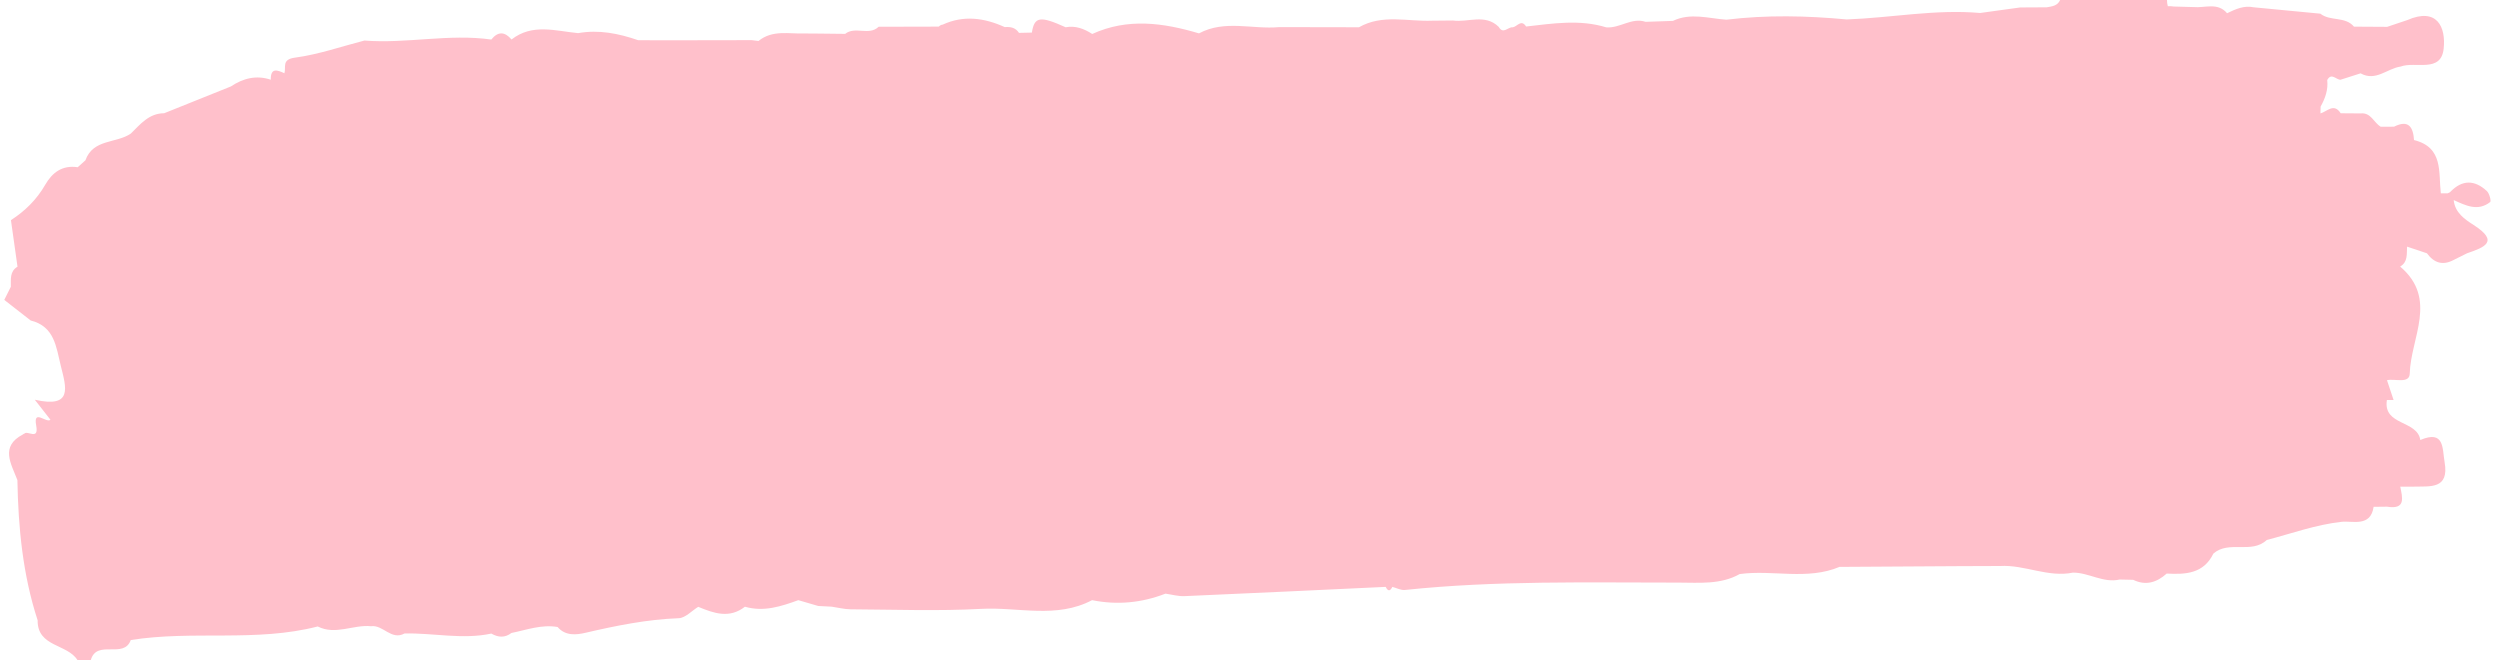 <?xml version="1.0" encoding="UTF-8" standalone="no"?><svg xmlns="http://www.w3.org/2000/svg" xmlns:xlink="http://www.w3.org/1999/xlink" fill="#000000" height="132.8" preserveAspectRatio="xMidYMid meet" version="1" viewBox="9.1 193.6 502.8 132.8" width="502.8" zoomAndPan="magnify"><g id="change1_1"><path d="M509.93,234.23c0.23-0.18-0.16-1.72-0.66-2.19c-2.44-2.28-4.96-2.35-7.37,0.16 c-0.14,0.15-0.38,0.2-0.58,0.29h0c-0.44,0-0.88-0.01-1.32-0.01c-0.5-4.22,0.56-9.23-5.39-10.71c-0.18-2.63-1.1-4.16-4.02-2.69 c-0.89,0-1.79,0.01-2.68,0.01c-1.4-0.82-1.95-2.91-4.05-2.68c-1.33-0.01-2.67-0.02-4-0.03c0,0,0,0,0,0 c-1.37-2.14-2.72-0.35-4.07,0.03c0.01-0.46,0.02-0.91,0.03-1.37c0,0,0,0,0,0c0,0,0,0,0,0c0.93-1.66,1.55-3.41,1.33-5.35 c0.86-1.54,1.78-0.05,2.67-0.05c0,0,0,0,0,0c1.35-0.43,2.7-0.86,4.04-1.29l0,0c3.05,1.7,5.35-0.98,8.04-1.36c0,0,0,0,0,0 c2.99-1.12,8.13,1.36,8.67-3.6c0.47-4.32-1.31-8.38-7.32-5.75c-1.35,0.46-2.7,0.91-4.05,1.36c-2.22-0.01-4.45-0.03-6.67-0.04 c-1.77-2.12-4.78-1.03-6.76-2.61c0,0,0,0,0,0c0,0,0,0,0,0c-4.46-0.43-8.92-0.85-13.38-1.28c-1.98-0.42-3.68,0.37-5.38,1.19l0,0 c-1.91-2.25-4.46-1.02-6.74-1.24c-1.34-0.04-2.68-0.07-4.02-0.11l0,0c0,0,0,0,0,0c-0.38-0.07-0.77-0.09-1.16-0.06 c-0.11-0.42-0.17-0.84-0.17-1.27c-0.45,0-0.9,0-1.34,0s-0.9,0-1.34,0s-0.9,0-1.34,0c-0.9,0-1.79,0-2.69,0c-1.34,0-2.68,0-4.03,0 c-3.58,0-7.16,0-10.74,0c-0.51,1.21-1.64,1.3-2.71,1.49c0,0,0,0,0,0c-1.78,0.01-3.57,0.02-5.35,0.03c0,0,0,0,0,0l0,0 c-2.68,0.37-5.36,0.74-8.03,1.11c0,0,0,0,0,0c-9-0.79-17.88,0.97-26.83,1.3c0,0,0,0,0,0c-8.07-0.76-16.15-0.93-24.22,0.05 c-3.59-0.25-7.19-1.46-10.74,0.24l0,0c-1.83,0.06-3.66,0.13-5.49,0.19c-2.82-0.94-5.19,1.34-7.92,1.11c0,0,0,0,0,0 c-5.36-1.65-10.74-0.77-16.12-0.17l0,0c-0.99-1.55-1.8,0.04-2.69,0.16c0,0,0,0,0,0c-0.94-0.11-1.92,1.49-2.81-0.08h0c0,0,0,0,0,0 c-2.76-2.71-6.16-0.85-9.23-1.29c-1.38,0.01-2.76,0.03-4.15,0.04c0,0,0,0,0,0c0,0,0,0,0,0c-4.93,0.21-10.02-1.37-14.73,1.32 c0,0,0,0,0,0c-5.35-0.01-10.7-0.02-16.05-0.03c-5.37,0.5-10.94-1.53-16.13,1.26c0,0,0,0,0,0c-7.17-2.13-14.33-3.14-21.47,0.12 c-1.63-1.05-3.36-1.72-5.35-1.35c0,0,0,0,0,0c0,0,0,0,0,0c-5.15-2.33-6.28-2.15-6.79,1.07c0,0,0,0,0,0 c-0.86,0.02-1.72,0.04-2.59,0.06c-0.68-1.06-1.71-1.26-2.86-1.16c0,0,0,0,0,0h0c-4.15-1.88-8.3-2.43-12.48-0.5 c-0.26,0.01-0.52,0.14-0.8,0.4c0,0,0,0,0,0h0l0,0c-4.03,0.01-8.06,0.02-12.09,0.03c-1.94,1.88-4.72-0.18-6.73,1.43c0,0,0,0,0,0 c0,0,0,0,0,0c-1.78-0.02-3.55-0.04-5.33-0.06c0,0,0,0,0,0c0,0,0,0,0,0c-0.92-0.01-1.84-0.01-2.76-0.02 c-3.18,0.12-6.52-0.79-9.34,1.51c0,0,0,0,0,0c-0.46-0.06-0.92-0.11-1.38-0.17c0,0,0,0,0,0l0,0c-5.81,0.01-11.61,0.02-17.42,0.03 c0,0,0,0,0,0c0,0,0,0,0,0c-1.8-0.01-3.61-0.01-5.41-0.02c0,0,0,0,0,0c0,0,0,0,0,0c-3.92-1.35-7.9-2.16-12.07-1.42 c-4.54-0.43-9.2-2-13.39,1.28c-1.36-1.6-2.72-1.67-4.07,0.01c0,0,0,0,0,0c-8.52-1.21-17.01,0.87-25.52,0.2c0,0,0,0,0,0c0,0,0,0,0,0 c-4.65,1.2-9.25,2.81-13.98,3.44c-2.71,0.36-1.73,1.91-2.11,3.14c-1.43-0.67-2.79-1.17-2.74,1.3c0,0,0.07,0.07,0.07,0.07 c-0.01,0.01-0.03,0.03-0.04,0.04c-0.01-0.04-0.02-0.08-0.02-0.11c-2.91-0.97-5.55-0.31-8.03,1.35c0,0,0,0,0,0 c-4.47,1.8-8.95,3.59-13.42,5.39l0,0c0,0,0,0,0,0c-3.06,0.01-4.79,2.21-6.71,4.09c-2.91,2.01-7.59,1.04-9.13,5.38 c-0.52,0.46-1.04,0.92-1.55,1.39c0,0,0,0,0,0c-3.08-0.47-5.12,1.05-6.55,3.55c-1.7,2.95-4.04,5.26-6.88,7.09 c0.44,3.12,0.88,6.24,1.32,9.36c-1.6,0.96-1.31,2.55-1.34,4.04c0,0,0,0,0,0c0,0,0,0,0,0c-0.44,0.88-0.88,1.76-1.32,2.64 c1.77,1.38,3.54,2.76,5.31,4.14c4.83,1.21,5.12,5.34,6.07,9.17c1.07,4.3,2.47,8.52-5.24,6.77c1.34,1.71,2.24,2.87,3.15,4.03 c-0.84,0.75-3.51-2.28-2.87,1.16c0.58,3.1-1.77,0.89-2.39,1.64c-0.09,0-0.18,0.06-0.28,0.15c-4.65,2.43-2.37,5.88-1.11,9.18l0,0 c0.17,9.57,1.08,19.04,4.07,28.2c0,0,0,0,0,0l0,0c-0.07,5.4,5.97,4.71,8.01,8c0.9,0,1.79,0,2.68,0c1.21-4.26,6.64-0.14,8.04-4.03 c12.46-1.99,25.24,0.47,37.6-2.73c0,0,0,0,0,0c0,0,0,0,0,0c3.58,1.81,7.15-0.41,10.72-0.05c0,0,0,0,0,0 c2.42-0.34,4.07,2.92,6.74,1.46h0c5.82-0.13,11.64,1.27,17.46,0.02c1.37,0.79,2.72,0.89,4.04-0.12c0,0,0,0,0,0c0,0,0,0,0,0 c3.07-0.62,6.07-1.76,9.29-1.2c0,0,0,0,0,0c1.56,1.85,3.82,1.58,5.61,1.16c6.19-1.44,12.36-2.69,18.75-2.93 c1.33-0.05,2.62-1.49,3.92-2.29c0,0,0,0,0,0c3.13,1.3,6.27,2.42,9.39-0.02l0,0c3.77,1.09,7.26-0.06,10.74-1.32c0,0,0,0,0,0 c1.33,0.39,2.67,0.78,4,1.17c0,0,0,0,0,0c0.9,0.05,1.8,0.09,2.71,0.14l0,0c1.27,0.18,2.55,0.52,3.82,0.53 c8.76,0.05,17.54,0.38,26.28-0.09c7.43-0.4,15.11,2.03,22.27-1.75l0,0c5.05,1.02,9.97,0.55,14.76-1.31c0,0,0,0,0,0 c1.28,0.18,2.57,0.56,3.84,0.5c13.48-0.58,26.97-1.23,40.45-1.86c0,0,0,0,0,0c0.45,0.91,0.89,0.92,1.34,0c0,0,0,0,0,0 c0.85,0.22,1.72,0.71,2.54,0.62c18.33-1.93,36.7-1.47,55.08-1.48c4.01,0,8.4,0.45,12.24-1.72c6.67-0.91,13.57,1.3,20.1-1.45 c0,0-0.02-0.06-0.02-0.06c0-0.01,0.01-0.01,0.01-0.02c0,0.03,0.01,0.06,0.01,0.09c8.03-0.05,16.06-0.1,24.09-0.15c0,0,0,0,0,0 c0,0,0,0,0,0c2.72-0.01,5.45-0.02,8.17-0.03c4.96-0.29,9.64,2.36,14.67,1.33c0,0,0,0,0,0c0,0,0,0,0,0c3.21-0.01,6.09,2.15,9.4,1.39 c0,0,0,0,0,0c0,0,0,0,0,0c0.9,0.02,1.8,0.04,2.7,0.06c0,0,0,0,0,0c0,0,0,0,0,0c2.56,1.23,4.75,0.53,6.75-1.26 c3.79,0.21,7.42,0.04,9.39-4.02c0,0,0,0,0,0c3.12-2.72,7.66,0.15,10.73-2.73c0,0,0,0,0,0c5-1.3,9.84-3.08,15.08-3.66 c2.12-0.24,5.82,1.13,6.41-3.01c0,0,0,0,0,0c0.89-0.01,1.78-0.02,2.68-0.03c3.86,0.63,3.12-1.8,2.68-4.03l0,0l0,0 c0.89,0,1.78,0,2.68,0c3.29-0.1,7.2,0.6,6.24-4.92c-0.48-2.78,0-6.54-4.89-4.46c-0.6-4.05-7.52-2.83-6.72-8.04c0.45,0,0.9,0,1.35,0 c-0.44-1.33-0.89-2.66-1.33-3.99h0c1.61-0.36,4.53,0.79,4.58-1.34c0.19-7.2,5.73-15.01-1.93-21.51c1.6-0.94,1.29-2.55,1.39-4.01 c1.33,0.45,2.67,0.9,4,1.34c1.42,1.93,3.17,2.52,5.37,1.34c0.9-0.45,1.79-0.9,2.69-1.34l0,0l0,0c3.44-1.19,6.6-2.31,1.33-5.69 c-1.78-1.14-3.77-2.48-4.01-5.02C505.06,234.97,507.47,236.16,509.93,234.23z" fill="#ffc0cb"/></g></svg>